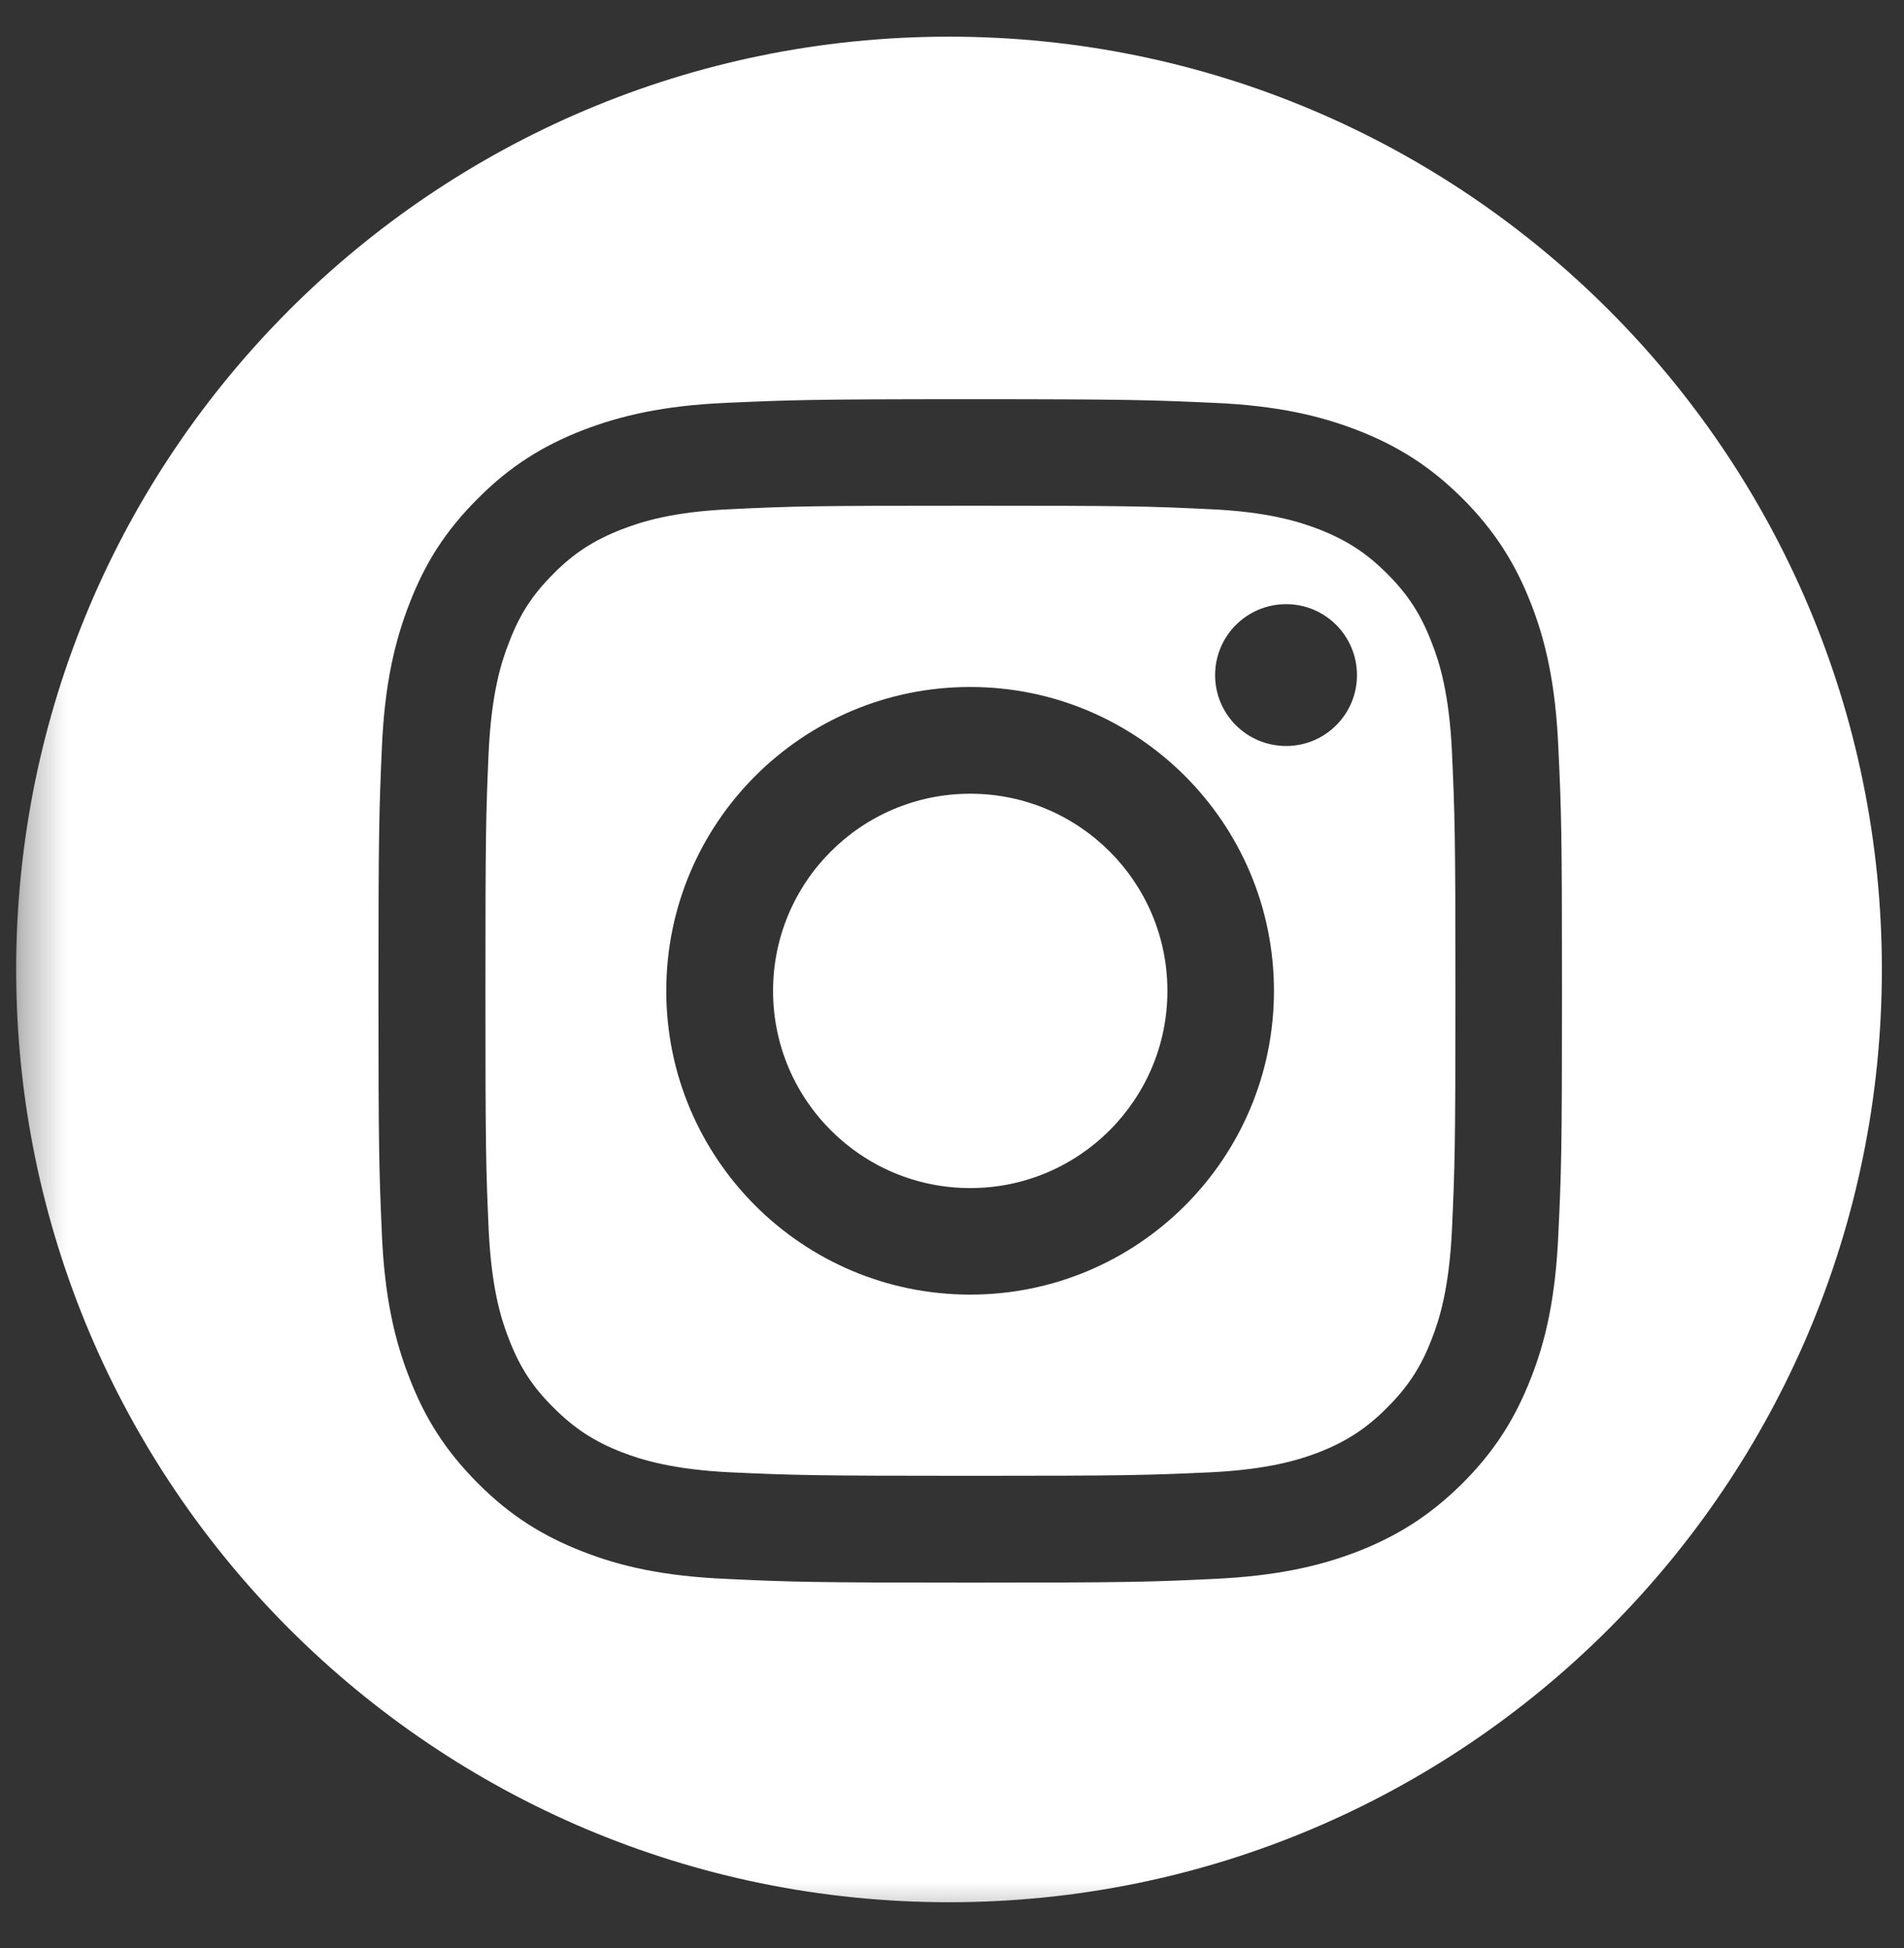 <svg width="43" height="44" viewBox="0 0 43 44" fill="none" xmlns="http://www.w3.org/2000/svg">
<rect x="0" y="0" width="43" height="44" fill="#333333" stroke="none"/>
<path d="M32.328 14.5C32.088 13.875 31.797 13.427 31.328 12.958C30.859 12.49 30.416 12.203 29.797 11.958C29.323 11.776 28.614 11.557 27.312 11.5C25.901 11.432 25.479 11.422 21.916 11.422C18.349 11.422 17.927 11.432 16.515 11.5C15.208 11.557 14.505 11.776 14.036 11.958C13.411 12.203 12.963 12.49 12.5 12.958C12.031 13.427 11.739 13.87 11.5 14.5C11.312 14.969 11.099 15.677 11.036 16.979C10.974 18.391 10.963 18.812 10.963 22.38C10.963 25.948 10.974 26.37 11.036 27.776C11.099 29.083 11.312 29.792 11.5 30.26C11.739 30.88 12.031 31.328 12.5 31.792C12.969 32.26 13.411 32.552 14.036 32.797C14.505 32.979 15.213 33.193 16.515 33.255C17.927 33.318 18.349 33.333 21.916 33.333C25.479 33.333 25.901 33.318 27.312 33.255C28.62 33.193 29.328 32.979 29.797 32.797C30.416 32.552 30.864 32.26 31.328 31.792C31.797 31.323 32.088 30.88 32.328 30.26C32.516 29.787 32.729 29.078 32.791 27.776C32.854 26.37 32.87 25.948 32.87 22.38C32.87 18.812 32.854 18.391 32.791 16.979C32.729 15.677 32.516 14.969 32.328 14.5ZM21.911 29.24C18.12 29.24 15.047 26.167 15.047 22.38C15.047 18.588 18.12 15.516 21.911 15.516C25.698 15.516 28.771 18.588 28.771 22.38C28.771 26.167 25.698 29.24 21.911 29.24ZM29.047 16.849C28.156 16.849 27.442 16.13 27.442 15.25C27.442 14.365 28.156 13.646 29.047 13.646C29.932 13.646 30.646 14.365 30.646 15.25C30.646 16.13 29.932 16.849 29.047 16.849Z" fill="white"/>
<mask id="mask0_141_2" style="mask-type:luminance" maskUnits="userSpaceOnUse" x="0" y="0" width="43" height="44">
<path d="M0.333 0H43V43.594H0.333V0Z" fill="white"/>
</mask>
<g mask="url(#mask0_141_2)">
<path d="M21.433 0.828C9.797 0.828 0.365 10.26 0.365 21.896C0.365 33.531 9.797 42.964 21.433 42.964C33.068 42.964 42.5 33.531 42.5 21.896C42.5 10.26 33.068 0.828 21.433 0.828ZM35.193 27.891C35.13 29.312 34.906 30.287 34.573 31.13C34.229 32.01 33.776 32.755 33.031 33.5C32.287 34.24 31.542 34.698 30.662 35.042C29.813 35.37 28.844 35.594 27.422 35.661C25.995 35.729 25.542 35.745 21.912 35.745C18.281 35.745 17.828 35.729 16.401 35.661C14.974 35.599 14.005 35.375 13.156 35.042C12.276 34.698 11.531 34.245 10.792 33.5C10.047 32.755 9.589 32.01 9.25 31.13C8.917 30.287 8.688 29.312 8.625 27.891C8.563 26.463 8.547 26.01 8.547 22.38C8.547 18.75 8.563 18.297 8.625 16.87C8.688 15.443 8.917 14.474 9.25 13.625C9.589 12.745 10.047 12 10.792 11.26C11.531 10.516 12.276 10.062 13.156 9.719C14.005 9.391 14.974 9.161 16.401 9.099C17.828 9.036 18.281 9.016 21.912 9.016C25.542 9.016 25.995 9.036 27.422 9.099C28.844 9.161 29.818 9.391 30.662 9.719C31.542 10.062 32.287 10.516 33.031 11.26C33.771 12 34.229 12.745 34.573 13.625C34.906 14.474 35.13 15.443 35.193 16.87C35.261 18.292 35.276 18.75 35.276 22.38C35.276 26.01 35.261 26.463 35.193 27.891Z" fill="white"/>
</g>
<path d="M21.912 17.927C19.453 17.927 17.459 19.922 17.459 22.38C17.459 24.839 19.453 26.834 21.912 26.834C24.37 26.834 26.365 24.839 26.365 22.38C26.365 19.922 24.37 17.927 21.912 17.927Z" fill="white"/>
</svg>
